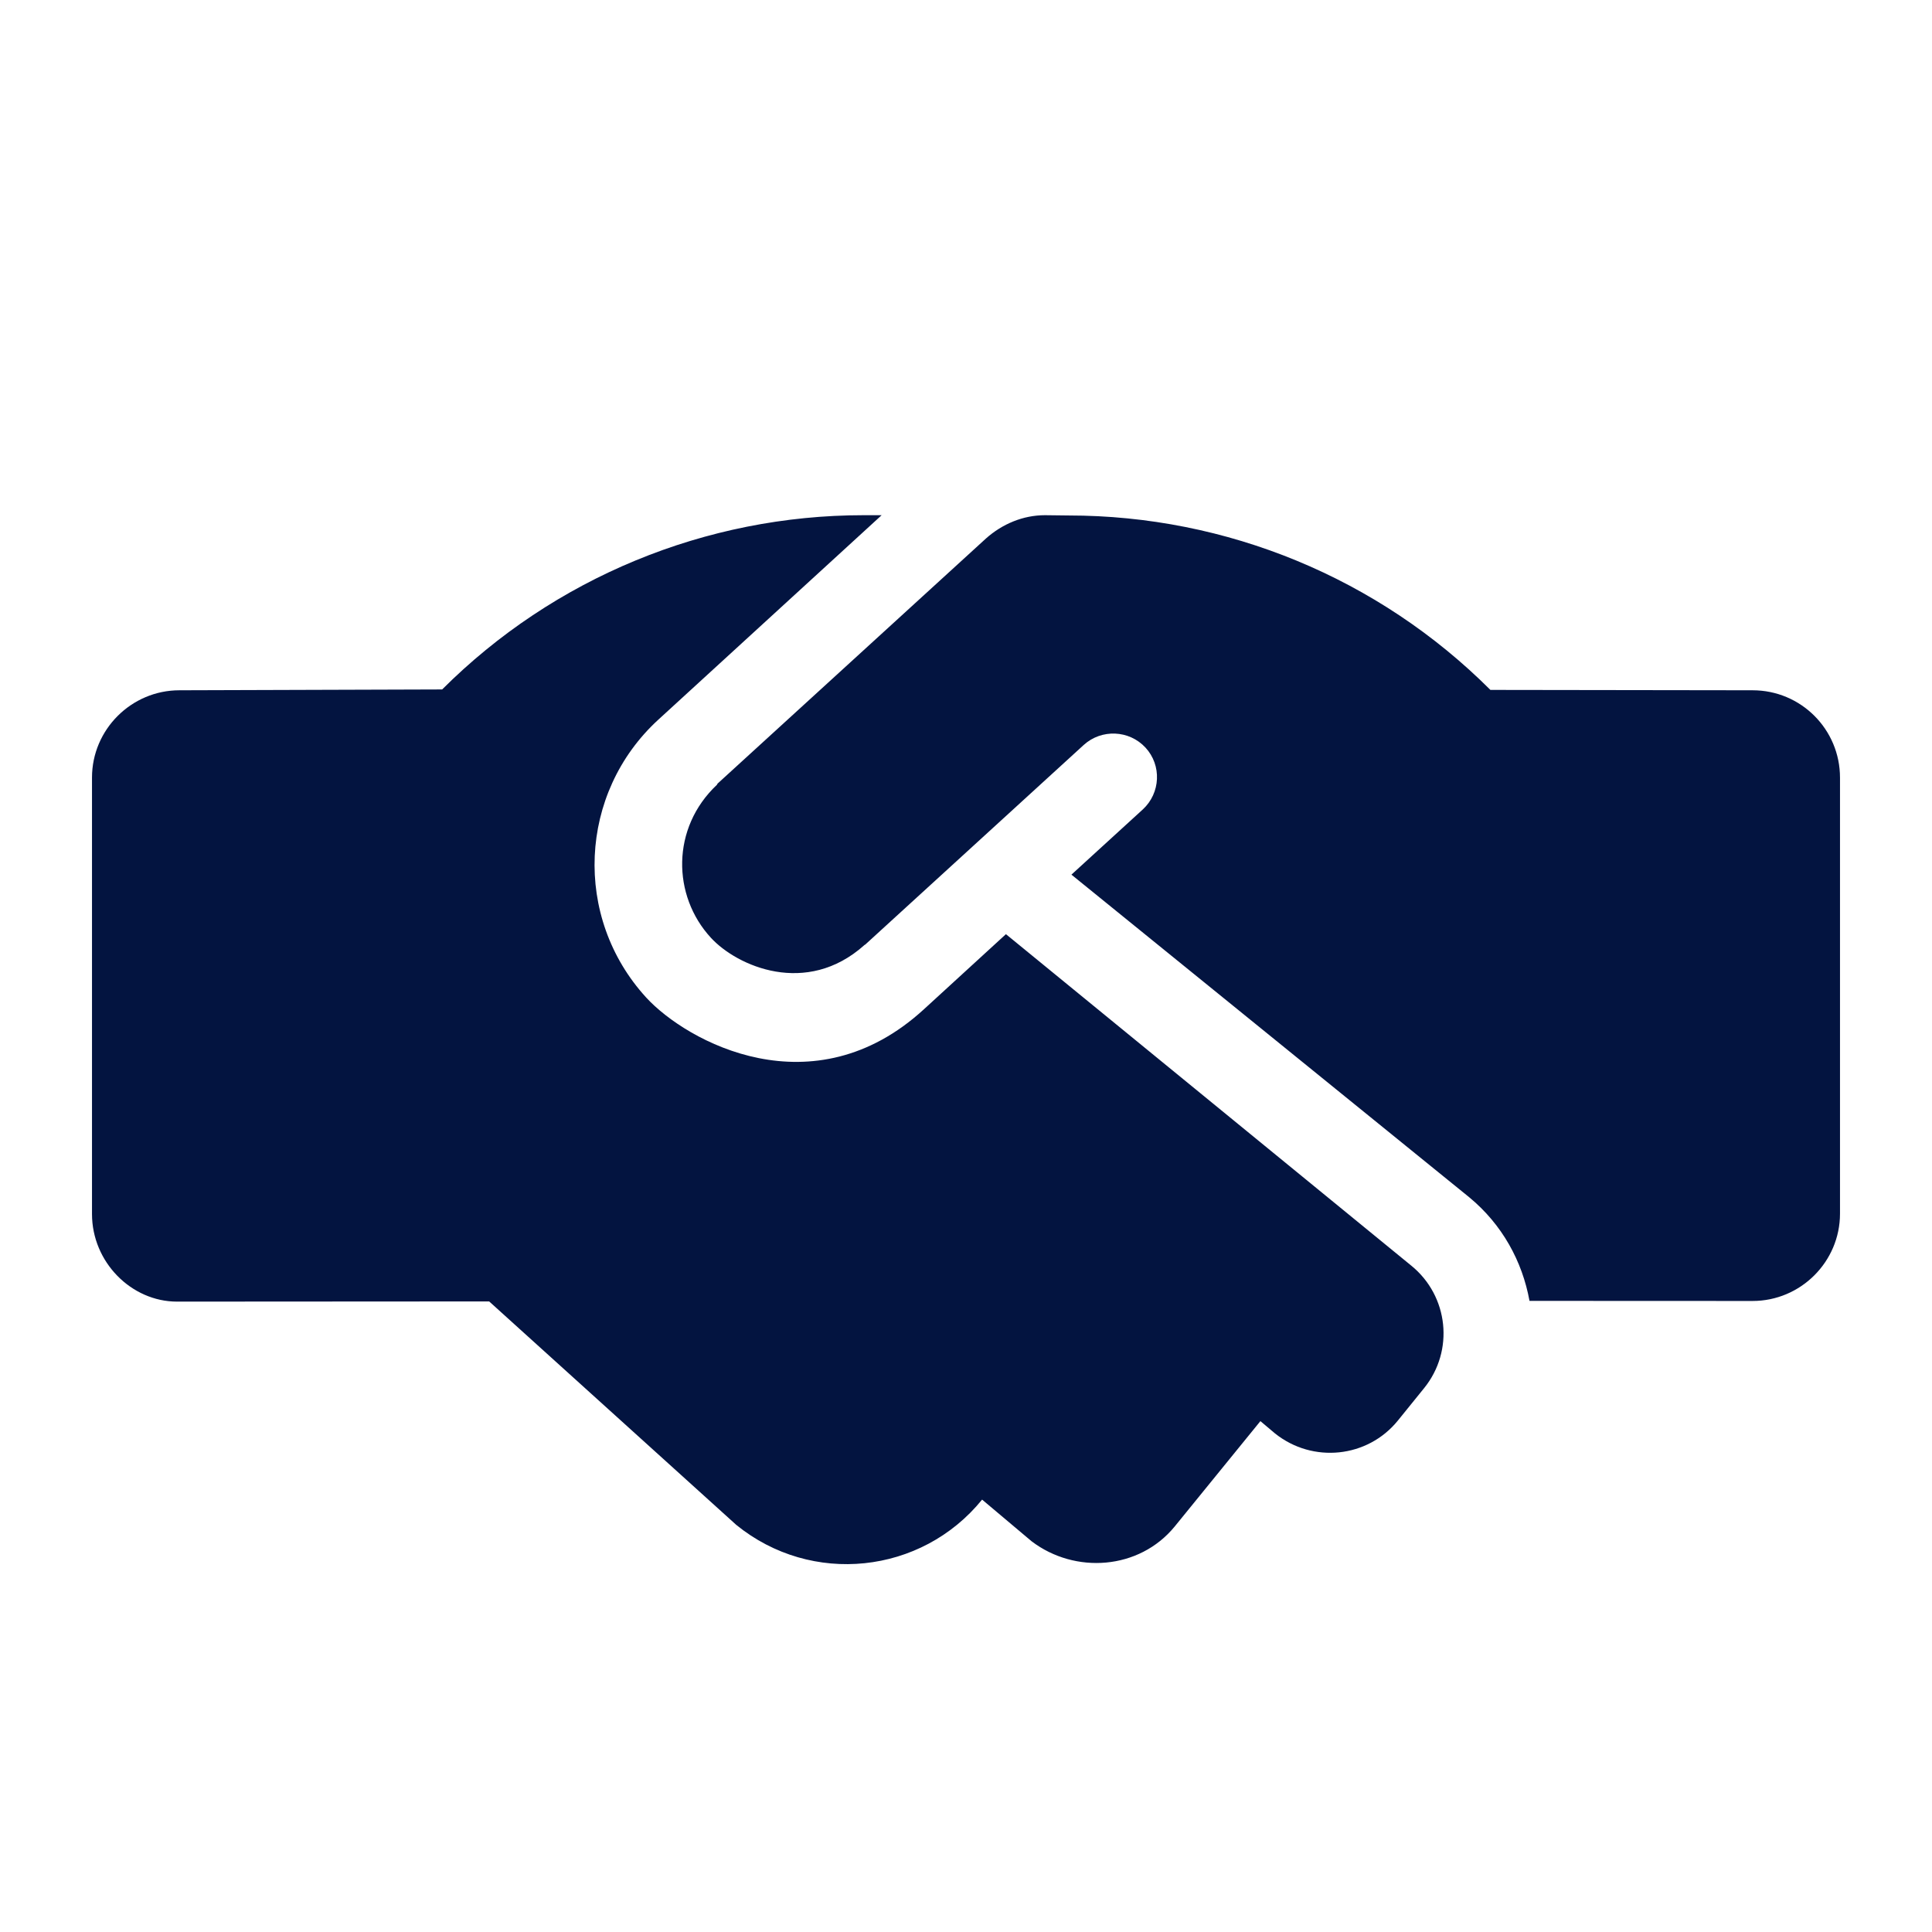 <svg width="21" height="21" viewBox="0 0 21 21" fill="none" xmlns="http://www.w3.org/2000/svg">
<path d="M10.934 10.154L10.043 10.97C8.838 12.075 7.466 11.324 7.024 10.843C6.225 9.97 6.288 8.619 7.154 7.824L9.583 5.6H9.387C7.671 5.6 6.02 6.281 4.806 7.494L1.95 7.503C1.428 7.503 1 7.93 1 8.452V13.196C1 13.719 1.428 14.148 1.924 14.148L5.317 14.146L8.003 16.575C8.82 17.239 10.015 17.113 10.675 16.3L11.213 16.753C11.685 17.112 12.382 17.064 12.768 16.593L13.7 15.447L13.859 15.581C14.268 15.908 14.865 15.848 15.195 15.44L15.479 15.089C15.809 14.682 15.746 14.087 15.34 13.757L10.934 10.154ZM19.05 7.503L16.2 7.499C14.983 6.283 13.334 5.603 11.613 5.603L11.358 5.6C11.121 5.6 10.894 5.695 10.716 5.854L7.799 8.518C7.796 8.524 7.793 8.53 7.793 8.53C7.294 8.999 7.306 9.736 7.727 10.193C8.013 10.504 8.766 10.835 9.394 10.274C9.394 10.271 9.401 10.271 9.405 10.267L11.78 8.097C11.973 7.922 12.273 7.934 12.451 8.126C12.629 8.319 12.615 8.62 12.422 8.798L11.646 9.507L15.969 13.013C16.328 13.309 16.547 13.71 16.625 14.14L19.05 14.141C19.573 14.141 20 13.714 20 13.192V8.453C20 7.928 19.576 7.503 19.05 7.503Z" fill="#031440"/>
</svg>
